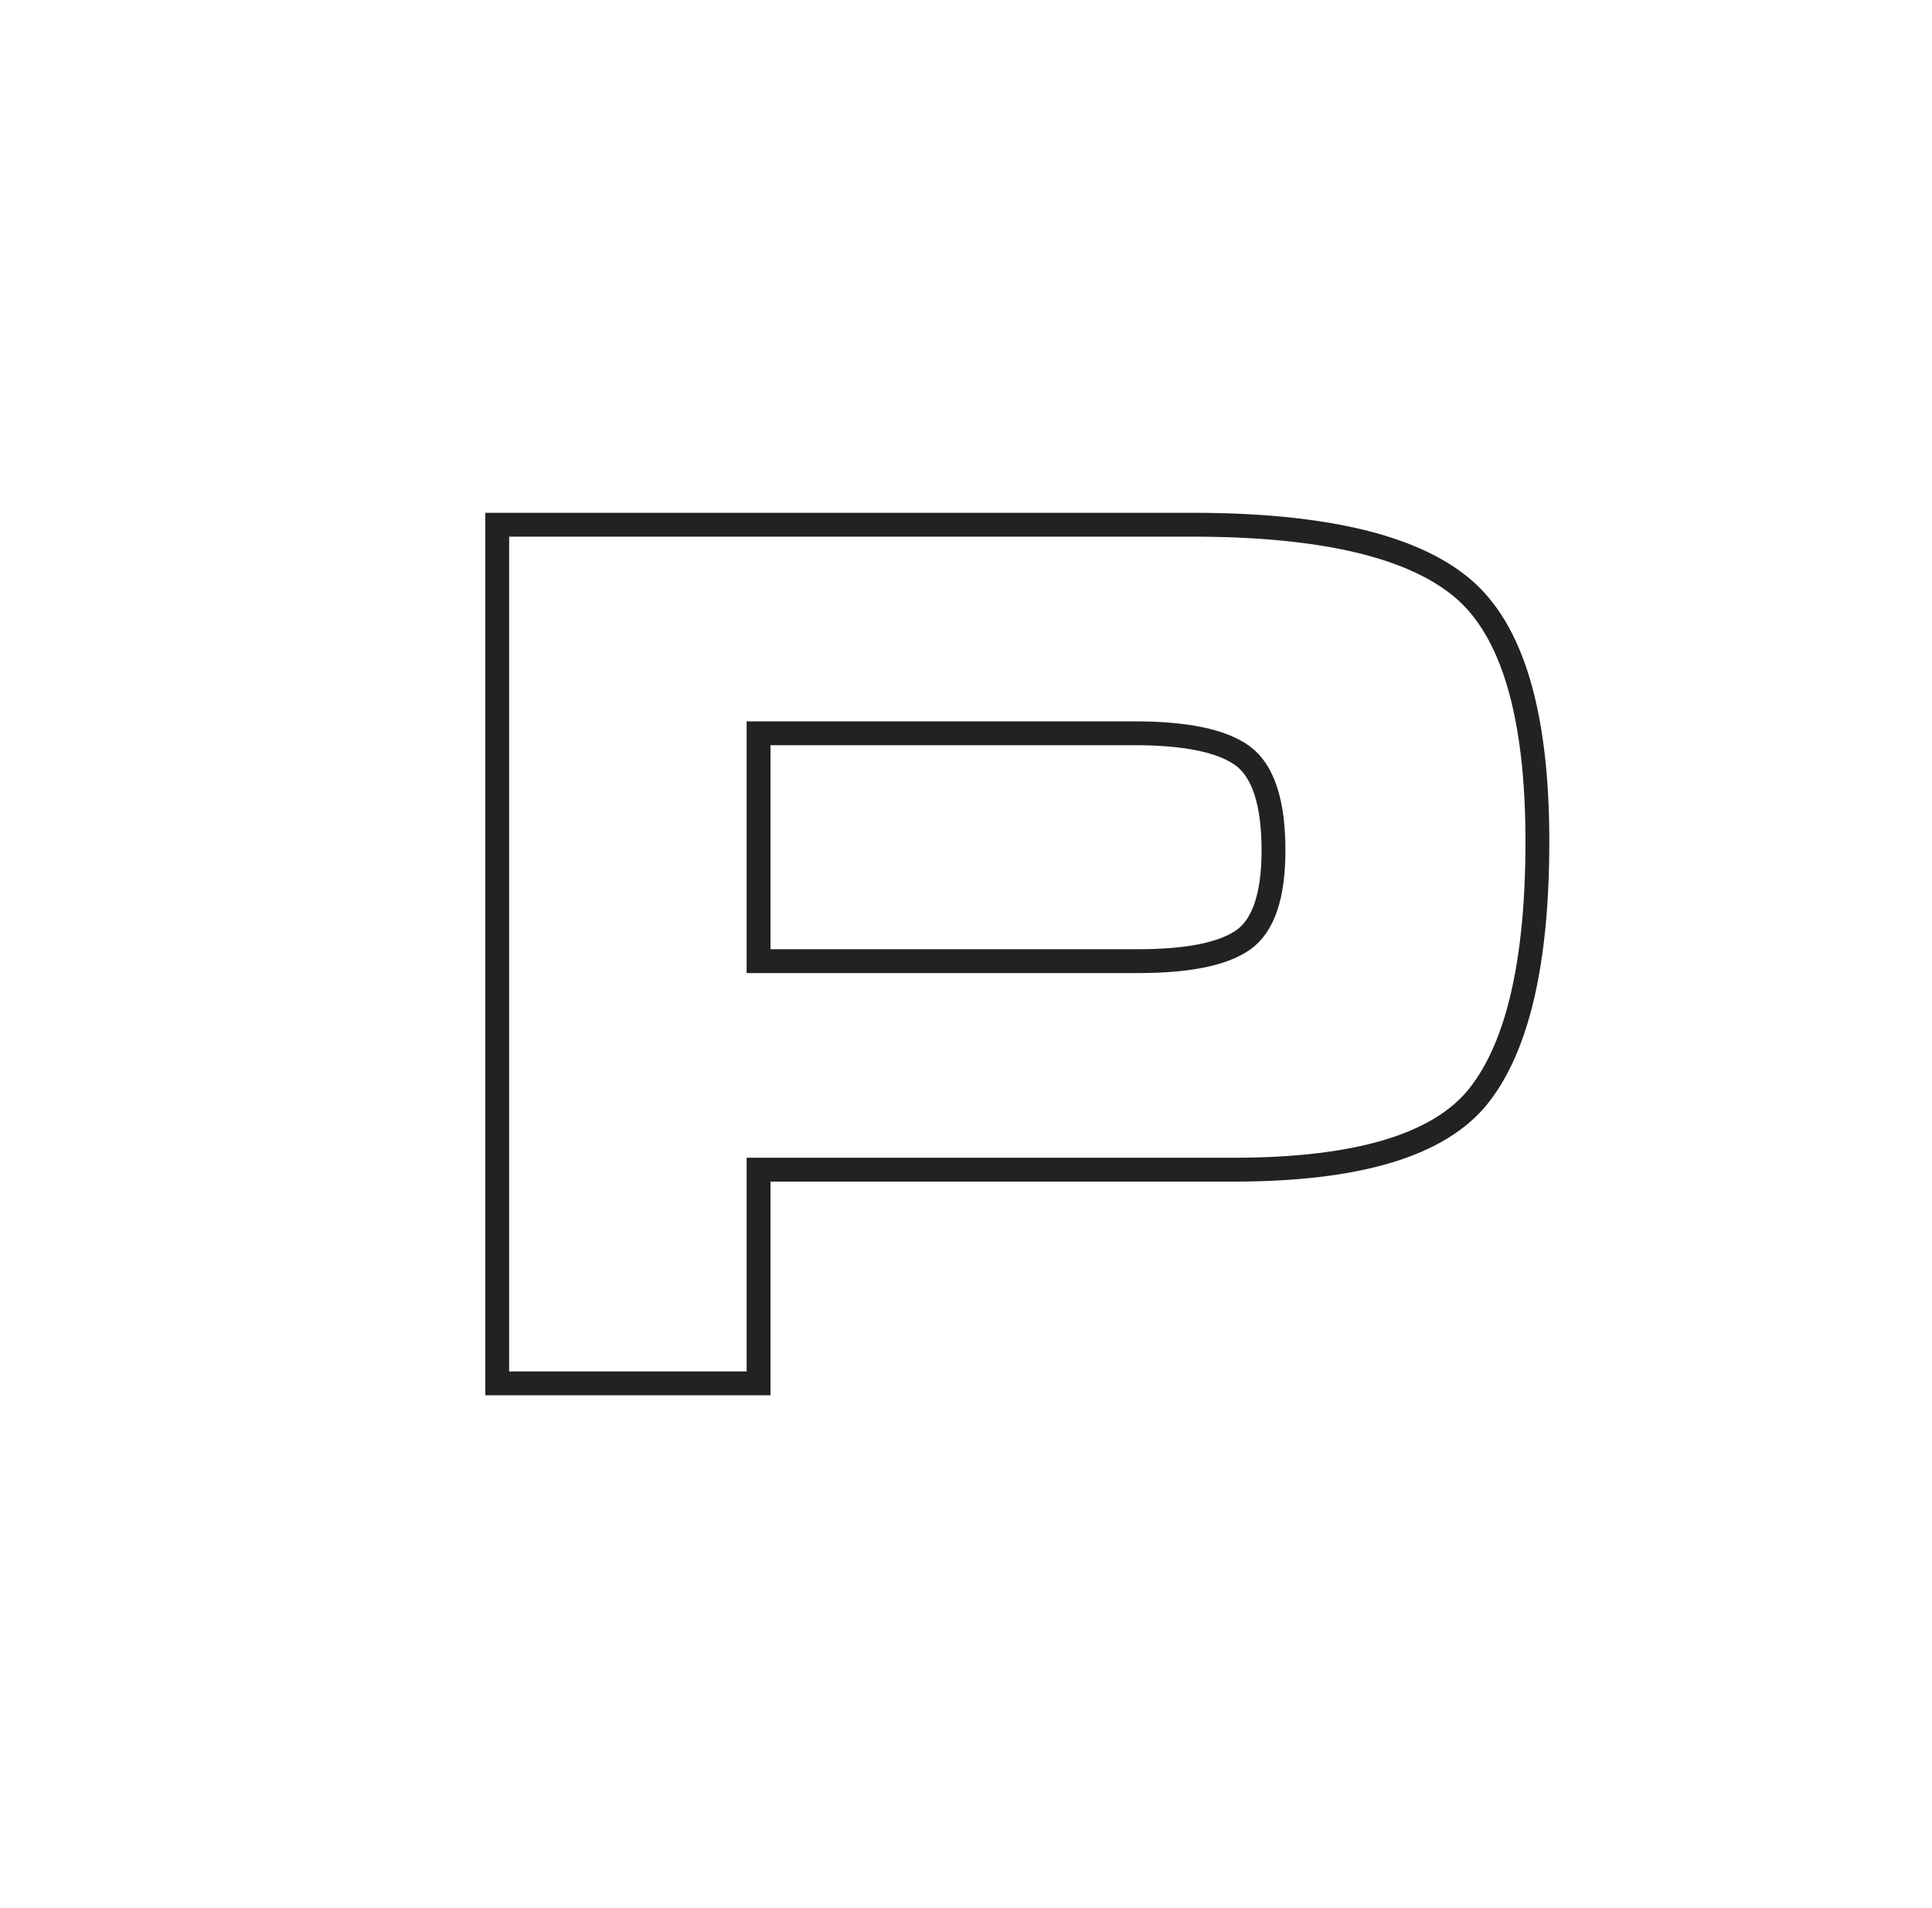 <?xml version="1.0" encoding="UTF-8"?>
<svg width="81px" height="80px" viewBox="0 0 81 80" version="1.1" xmlns="http://www.w3.org/2000/svg" xmlns:xlink="http://www.w3.org/1999/xlink">
    <!-- Generator: sketchtool 52.5 (67469) - http://www.bohemiancoding.com/sketch -->
    <title>74A44583-3798-4D34-9BFF-E4AC44AFD514</title>
    <desc>Created with sketchtool.</desc>
    <g id="Asset-Artboard-Page" stroke="none" stroke-width="1" fill="none" fill-rule="evenodd">
        <g id="Atoms-/-Preisstabilität" transform="translate(0.846, 0)" stroke="#222222">
            <path d="M52.546,35.655 C52.546,33.64 52.109,32.318 51.25,31.688 C50.387,31.058 48.876,30.744 46.717,30.744 L30.957,30.744 L30.957,40.297 L46.874,40.297 C48.961,40.297 50.427,40 51.277,39.406 C52.118,38.813 52.546,37.562 52.546,35.655 Z M49.145,22 C54.574,22 58.348,22.882 60.453,24.645 C62.558,26.403 63.61,29.948 63.61,35.277 C63.61,40.315 62.787,43.868 61.154,45.937 C59.517,48.006 56.09,49.04 50.873,49.04 L48.066,49.04 L30.957,49.04 L30.957,58 L20,58 L20,22 L49.145,22 Z" id="Fill-1"></path>
        </g>
    </g>
</svg>